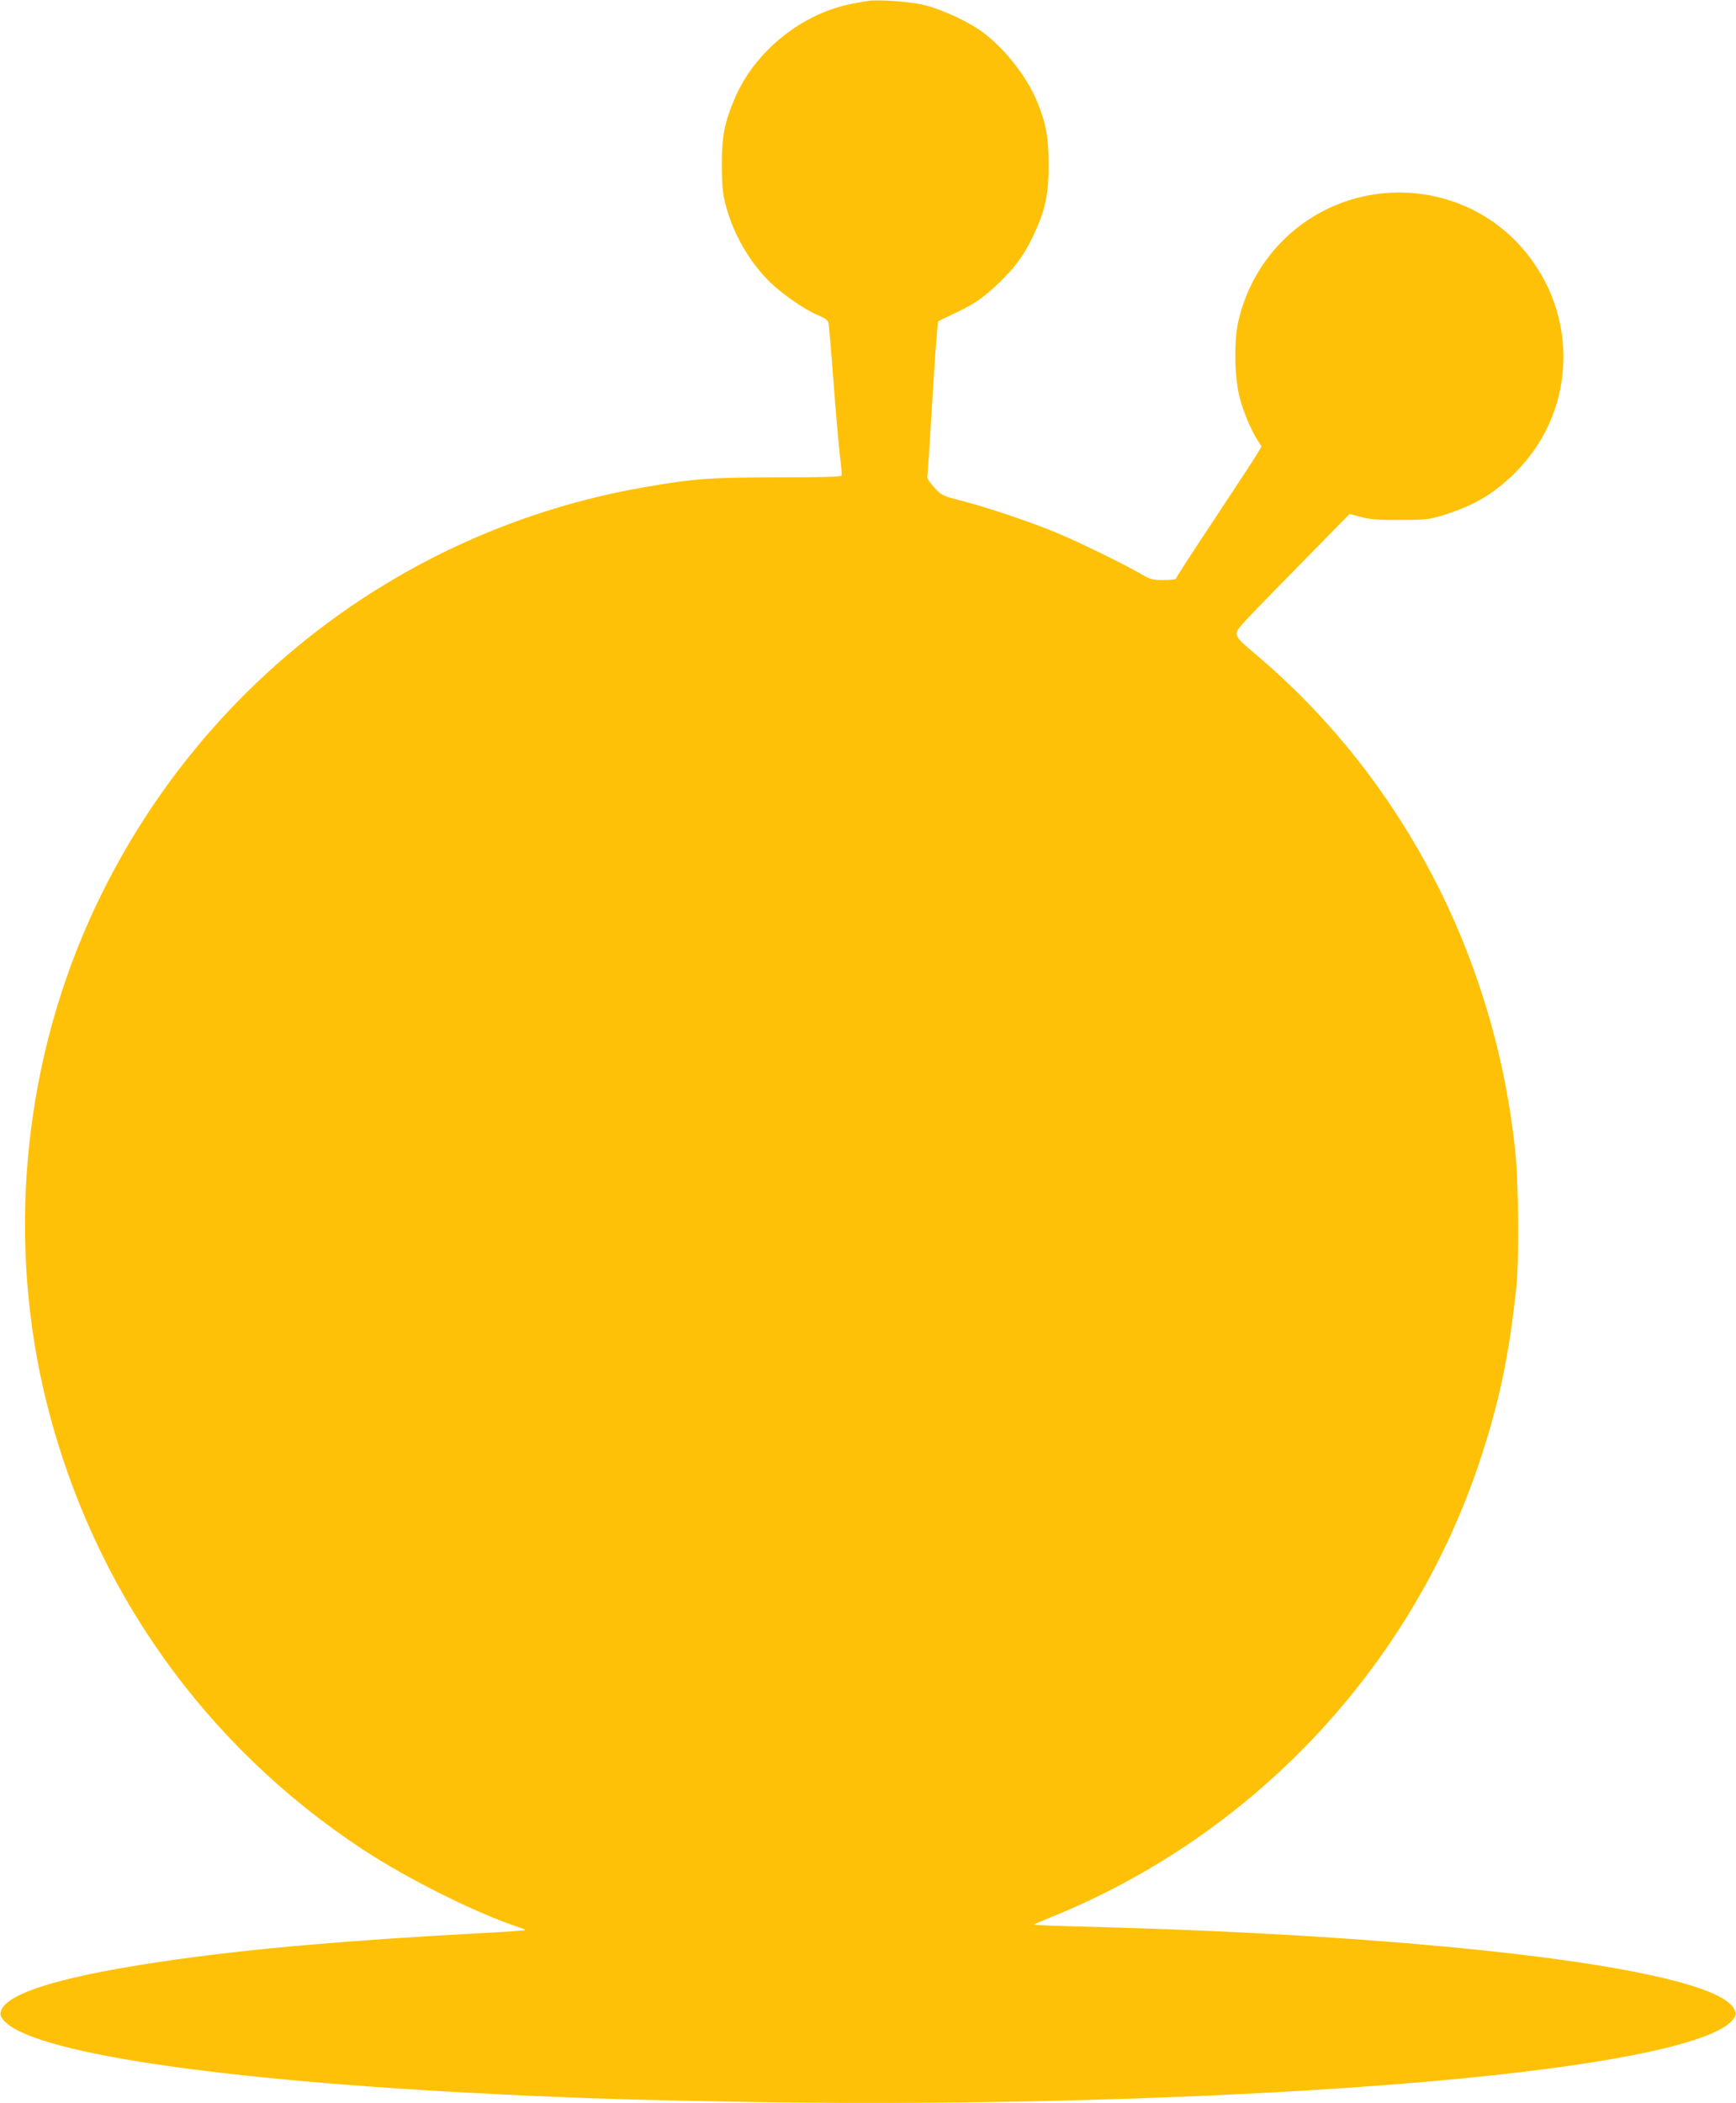 <?xml version="1.0" standalone="no"?>
<!DOCTYPE svg PUBLIC "-//W3C//DTD SVG 20010904//EN"
 "http://www.w3.org/TR/2001/REC-SVG-20010904/DTD/svg10.dtd">
<svg version="1.0" xmlns="http://www.w3.org/2000/svg"
 width="1057pt" height="1280pt" viewBox="0 0 1057 1280"
 preserveAspectRatio="xMidYMid meet">
<g transform="translate(0,1280) scale(0.1,-0.1)"
fill="#ffc107" stroke="none">
<path d="M5280 12794 c-14 -2 -51 -9 -82 -15 -312 -56 -605 -291 -727 -584
-61 -146 -76 -225 -76 -400 1 -134 5 -174 24 -245 46 -175 145 -346 270 -468
76 -73 216 -170 295 -202 36 -14 56 -29 60 -43 3 -12 17 -175 31 -362 14 -187
32 -389 39 -449 8 -60 12 -114 10 -120 -3 -8 -125 -11 -387 -11 -409 0 -518
-8 -819 -61 -1497 -261 -2763 -1253 -3381 -2649 -404 -912 -494 -1964 -251
-2930 283 -1124 959 -2076 1924 -2711 277 -182 698 -391 953 -474 21 -6 36
-14 34 -16 -2 -3 -127 -11 -278 -19 -799 -43 -1373 -93 -1854 -161 -652 -92
-1010 -195 -1056 -305 -10 -26 -9 -34 8 -57 147 -200 1292 -373 3018 -457 563
-27 805 -34 1537 -47 1498 -25 3167 30 4328 143 957 93 1551 223 1653 361 17
23 18 31 8 57 -100 241 -1764 452 -3994 507 -152 4 -275 9 -273 12 3 2 47 21
99 42 1238 499 2200 1521 2618 2782 117 353 175 627 221 1048 18 166 15 637
-6 833 -124 1191 -696 2283 -1589 3032 -90 76 -107 94 -107 118 0 30 -18 10
526 565 l161 164 69 -18 c55 -15 103 -19 239 -18 155 0 178 3 259 28 187 57
312 130 442 260 391 389 391 1015 0 1412 -198 200 -474 306 -760 291 -452 -24
-829 -344 -928 -790 -26 -122 -21 -341 11 -461 23 -85 70 -198 109 -257 l23
-36 -29 -49 c-16 -27 -133 -206 -260 -397 -128 -192 -232 -353 -232 -358 0 -5
-34 -9 -75 -9 -65 0 -81 4 -127 31 -98 58 -382 197 -518 254 -158 66 -438 161
-595 200 -106 28 -112 30 -157 79 -26 28 -45 57 -43 64 3 7 14 169 25 360 20
334 38 584 43 587 1 1 46 23 99 48 121 57 172 92 271 186 98 94 155 172 211
292 71 152 91 245 91 429 -1 171 -17 255 -74 390 -68 160 -213 337 -350 430
-90 60 -232 124 -331 149 -82 21 -290 36 -350 25z"/>
</g>
</svg>
